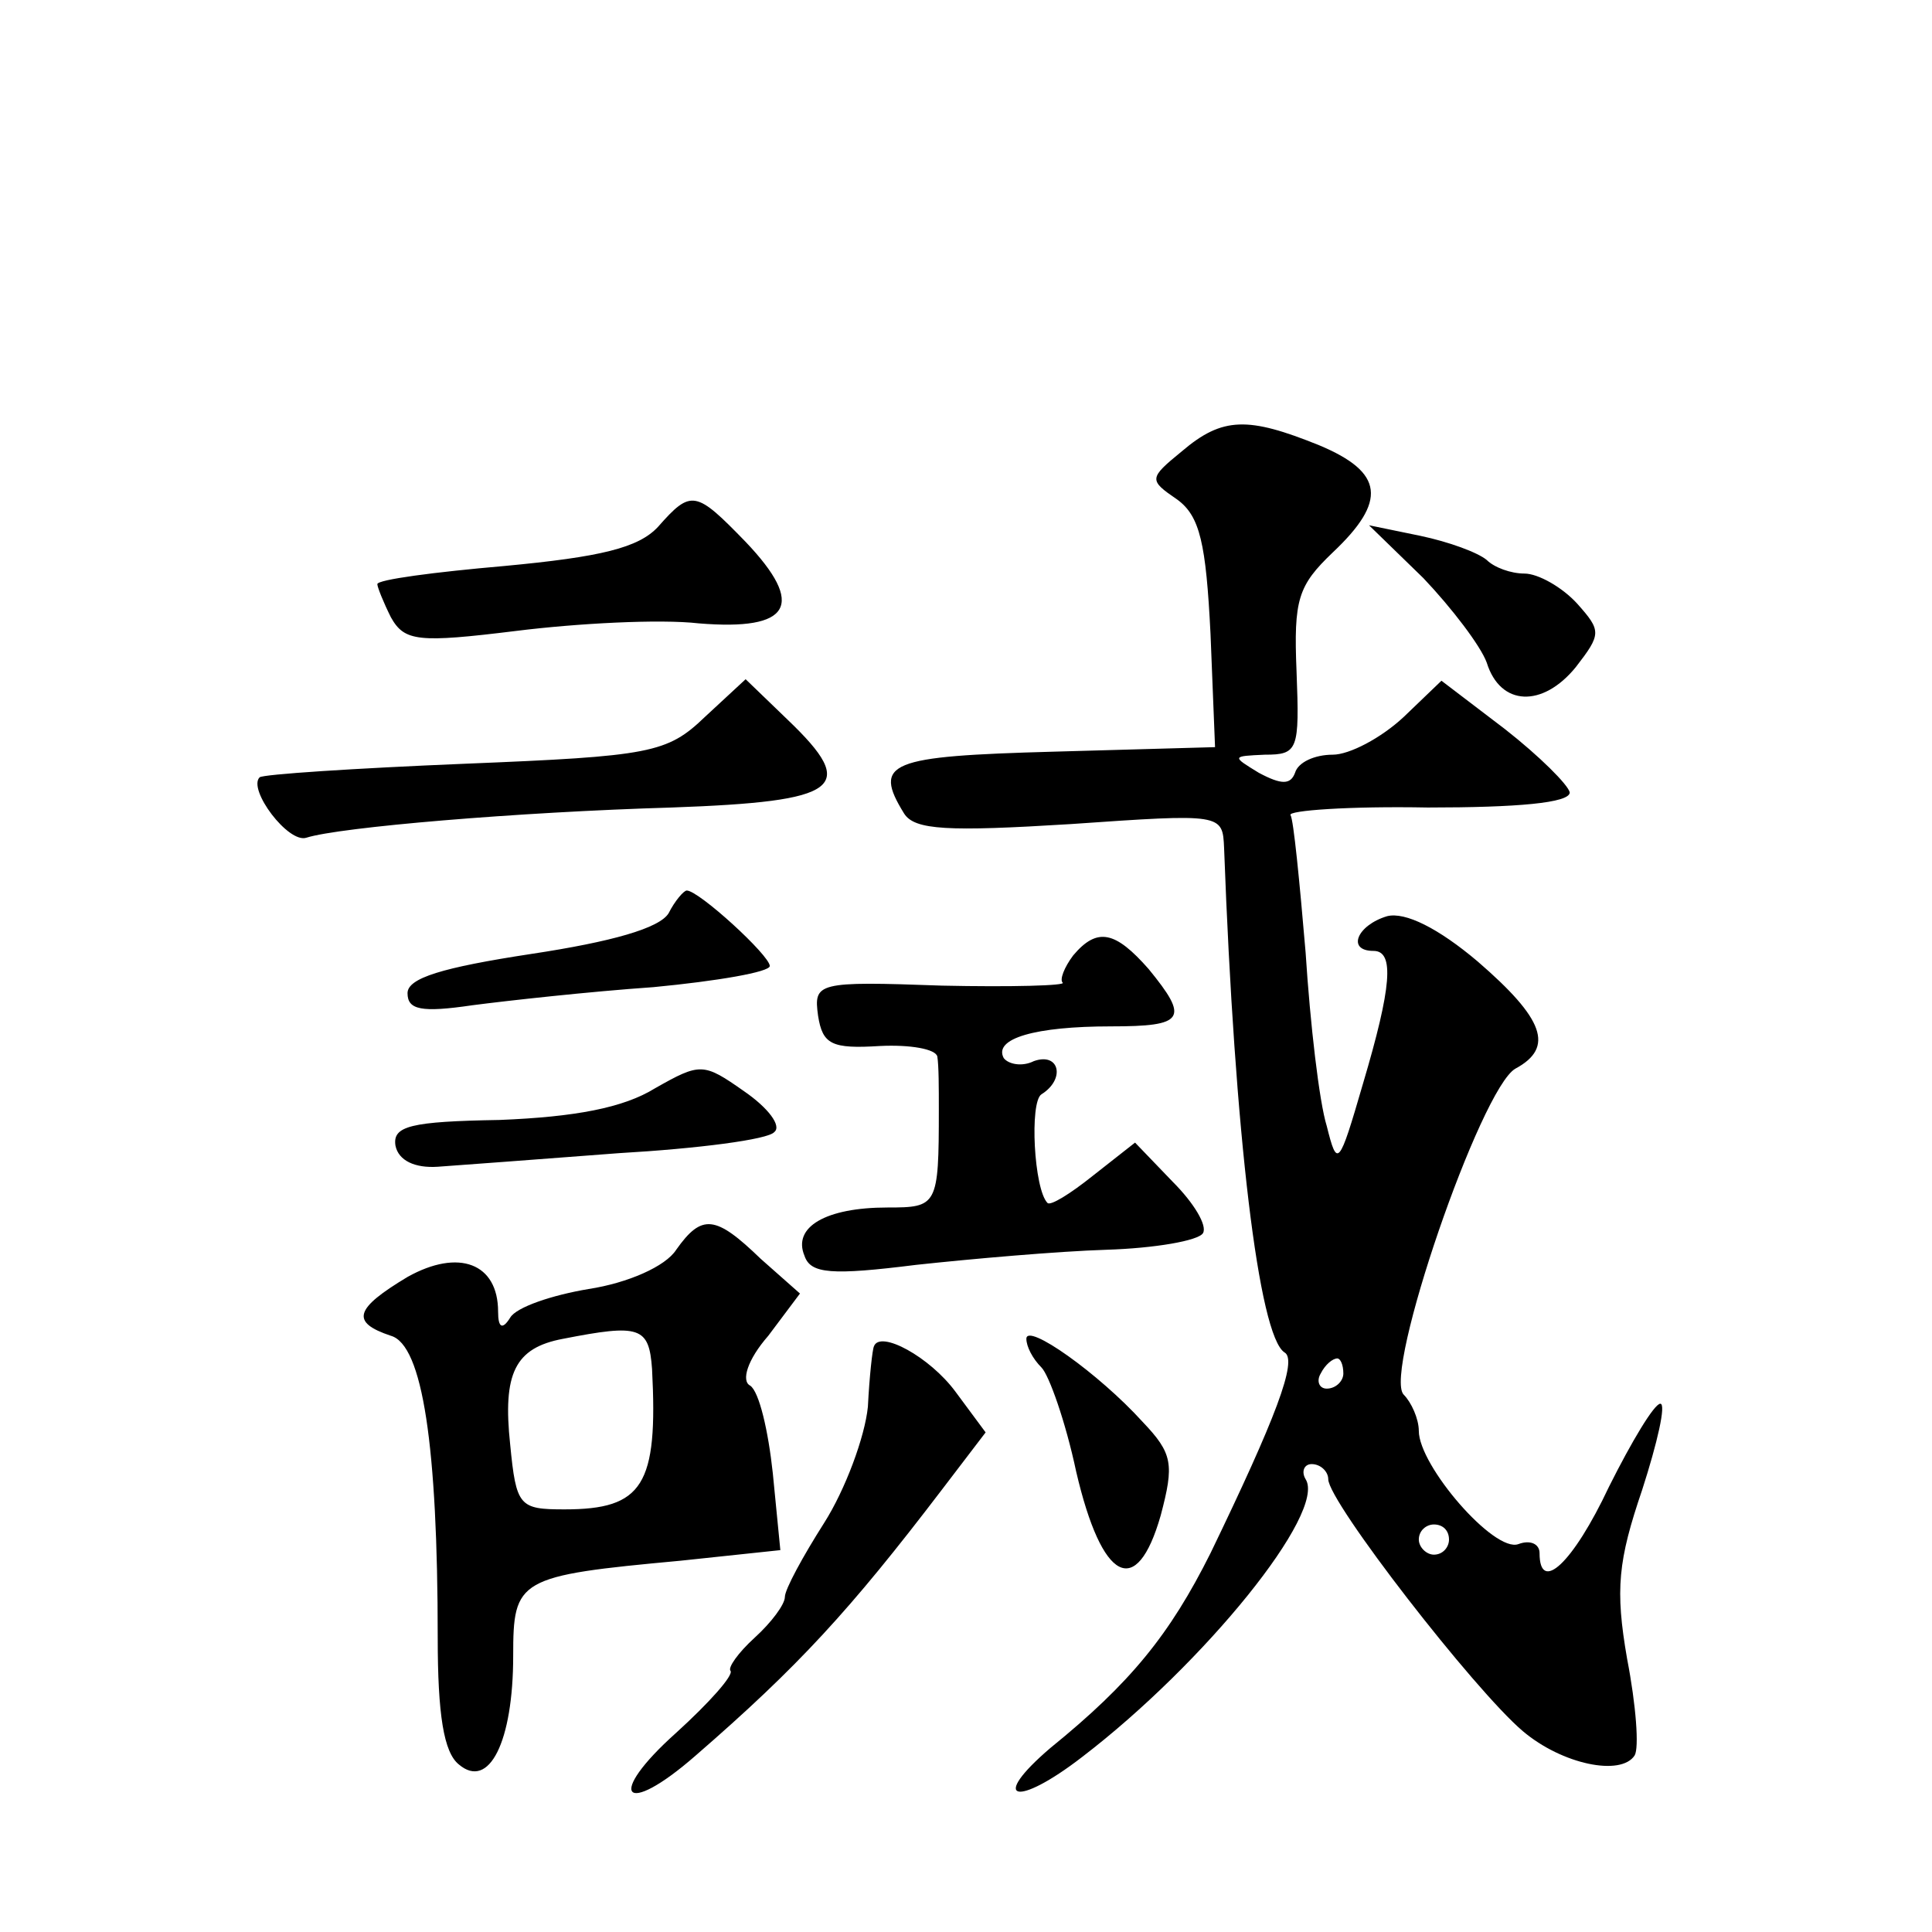 <?xml version="1.0" standalone="no"?>
<!DOCTYPE svg PUBLIC "-//W3C//DTD SVG 20010904//EN"
 "http://www.w3.org/TR/2001/REC-SVG-20010904/DTD/svg10.dtd">
<svg version="1.0" xmlns="http://www.w3.org/2000/svg"
 width="128pt" height="128pt" viewBox="0 0 128 128"
 preserveAspectRatio="xMidYMid meet">
<g transform="translate(0,128) scale(0.1,-0.1)"
fill="#0" stroke="none">
<path d="M783 981 c-22 -18 -22 -19 -3 -32 15 -11 19 -29 22 -89 l3 -75 -107 -3
c-109 -3 -120 -7 -99 -41 7 -11 29 -12 110 -7 101 7 101 7 102 -16 7 -190 23 -323
40 -334 9 -5 -6 -44 -49 -133 -27 -54 -53 -86 -106 -129 -41 -35 -23 -40 21 -6
81 62 162 162 148 184 -3 5 -1 10 4 10 6 0 11 -5 11 -10 0 -15 97 -140 129 -167
26 -22 65 -30 74 -16 3 5 1 33 -5 64 -8 46 -6 65 10 112 10 31 16 57 12 57 -4 0
-19 -25 -34 -55 -24 -51 -46 -71 -46 -44 0 6 -6 9 -14 6 -16 -6 -66 52 -66 75 0
8 -5 19 -10 24 -14 14 51 203 74 216 26 14 19 33 -25 71 -26 22 -48 33 -60 30 -20
-6 -27 -23 -9 -23 14 0 12 -24 -7 -88 -16 -55 -17 -56 -24 -28 -5 16 -11 68 -14
115 -4 47 -8 88 -10 91 -2 3 39 6 91 5 59 0 94 3 94 10 -1 5 -20 24 -43 42 l-42
32 -25 -24 c-15 -14 -36 -25 -47 -25 -12 0 -23 -5 -25 -12 -3 -8 -9 -8 -24 0 -18
11 -18 11 4 12 22 0 23 3 21 55 -2 48 1 57 24 79 36 34 34 53 -9 71 -47 19 -64
19 -91 -4z m107 -611 c0 -5 -5 -10 -11 -10 -5 0 -7 5 -4 10 3 6 8 10 11 10 2 0
4 -4 4 -10z m70 -110 c0 -5 -4 -10 -10 -10 -5 0 -10 5 -10 10 0 6 5 10 10 10 6
0 10 -4 10 -10z M436 931 c-13 -14 -38 -20 -102 -26 -46 -4 -84 -9 -84 -12 0 -2
4 -12 9 -22 9 -16 18 -17 83 -9 40 5 95 8 121 5 61 -5 71 12 31 54 -33 34 -36 35
-58 10z M943 897 c19 -20 38 -45 42 -56 9 -29 37 -30 59 -3 17 22 17 24 1 42 -10
11 -26 20 -35 20 -9 0 -20 4 -25 9 -6 5 -25 12 -44 16 l-34 7 36 -35z M467 805
c-25 -24 -36 -26 -159 -31 -73 -3 -134 -7 -136 -9 -8 -8 19 -44 31 -40 22 7 140
17 242 20 112 4 124 13 77 58 l-28 27 -27 -25z M443 675 c-6 -10 -38 -19 -91 -27
-59 -9 -82 -16 -82 -26 0 -11 9 -13 43 -8 23 3 77 9 120 12 42 4 77 10 77 14 0
7 -47 50 -55 50 -2 0 -8 -7 -12 -15z M711 647 c-6 -8 -9 -16 -7 -18 3 -2 -34 -3
-80 -2 -83 3 -85 2 -82 -20 3 -19 9 -22 41 -20 20 1 37 -2 38 -7 1 -6 1 -21 1 -35
0 -64 -1 -65 -34 -65 -41 0 -63 -13 -55 -32 4 -12 18 -13 74 -6 37 4 94 9 126 10
32 1 61 6 64 11 3 5 -6 20 -20 34 l-25 26 -28 -22 c-15 -12 -28 -20 -30 -18 -9
9 -12 67 -4 72 16 10 12 28 -5 22 -8 -4 -17 -2 -20 2 -7 13 21 21 71 21 49 0 52
5 25 38 -22 25 -34 28 -50 9z M434 559 c-21 -13 -53 -19 -103 -21 -59 -1 -71 -4
-69 -17 2 -10 13 -15 28 -14 14 1 68 5 120 9 52 3 99 9 103 14 5 4 -4 16 -20 27
-27 19 -29 19 -59 2z M448 452 c-7 -11 -32 -22 -58 -26 -24 -4 -48 -12 -52 -19
-5 -8 -8 -7 -8 4 0 32 -26 42 -60 23 -35 -21 -38 -30 -11 -39 21 -6 31 -73 31 -200
0 -51 4 -76 14 -84 20 -17 36 15 36 72 0 51 3 53 111 63 l66 7 -5 51 c-3 28 -9
54 -15 58 -6 3 -2 17 12 33 l21 28 -26 23 c-30 29 -39 30 -56 6z m-16 -79 c4 -77
-6 -93 -58 -93 -30 0 -32 2 -36 43 -5 47 3 64 35 70 51 10 57 8 59 -20z M680 393
c0 -5 4 -13 10 -19 5 -5 16 -36 23 -69 17 -73 40 -85 56 -29 9 34 8 41 -12 62 -29
32 -77 66 -77 55z M579 388 c-1 -2 -3 -20 -4 -40 -2 -20 -15 -55 -29 -77 -14 -22
-26 -44 -26 -49 0 -5 -9 -17 -20 -27 -11 -10 -18 -20 -16 -22 2 -3 -14 -21 -36
-41 -47 -42 -35 -57 13 -15 68 59 102 96 163 176 l29 38 -20 27 c-17 23 -50 41
-54 30z"/>
</g>
</svg>
